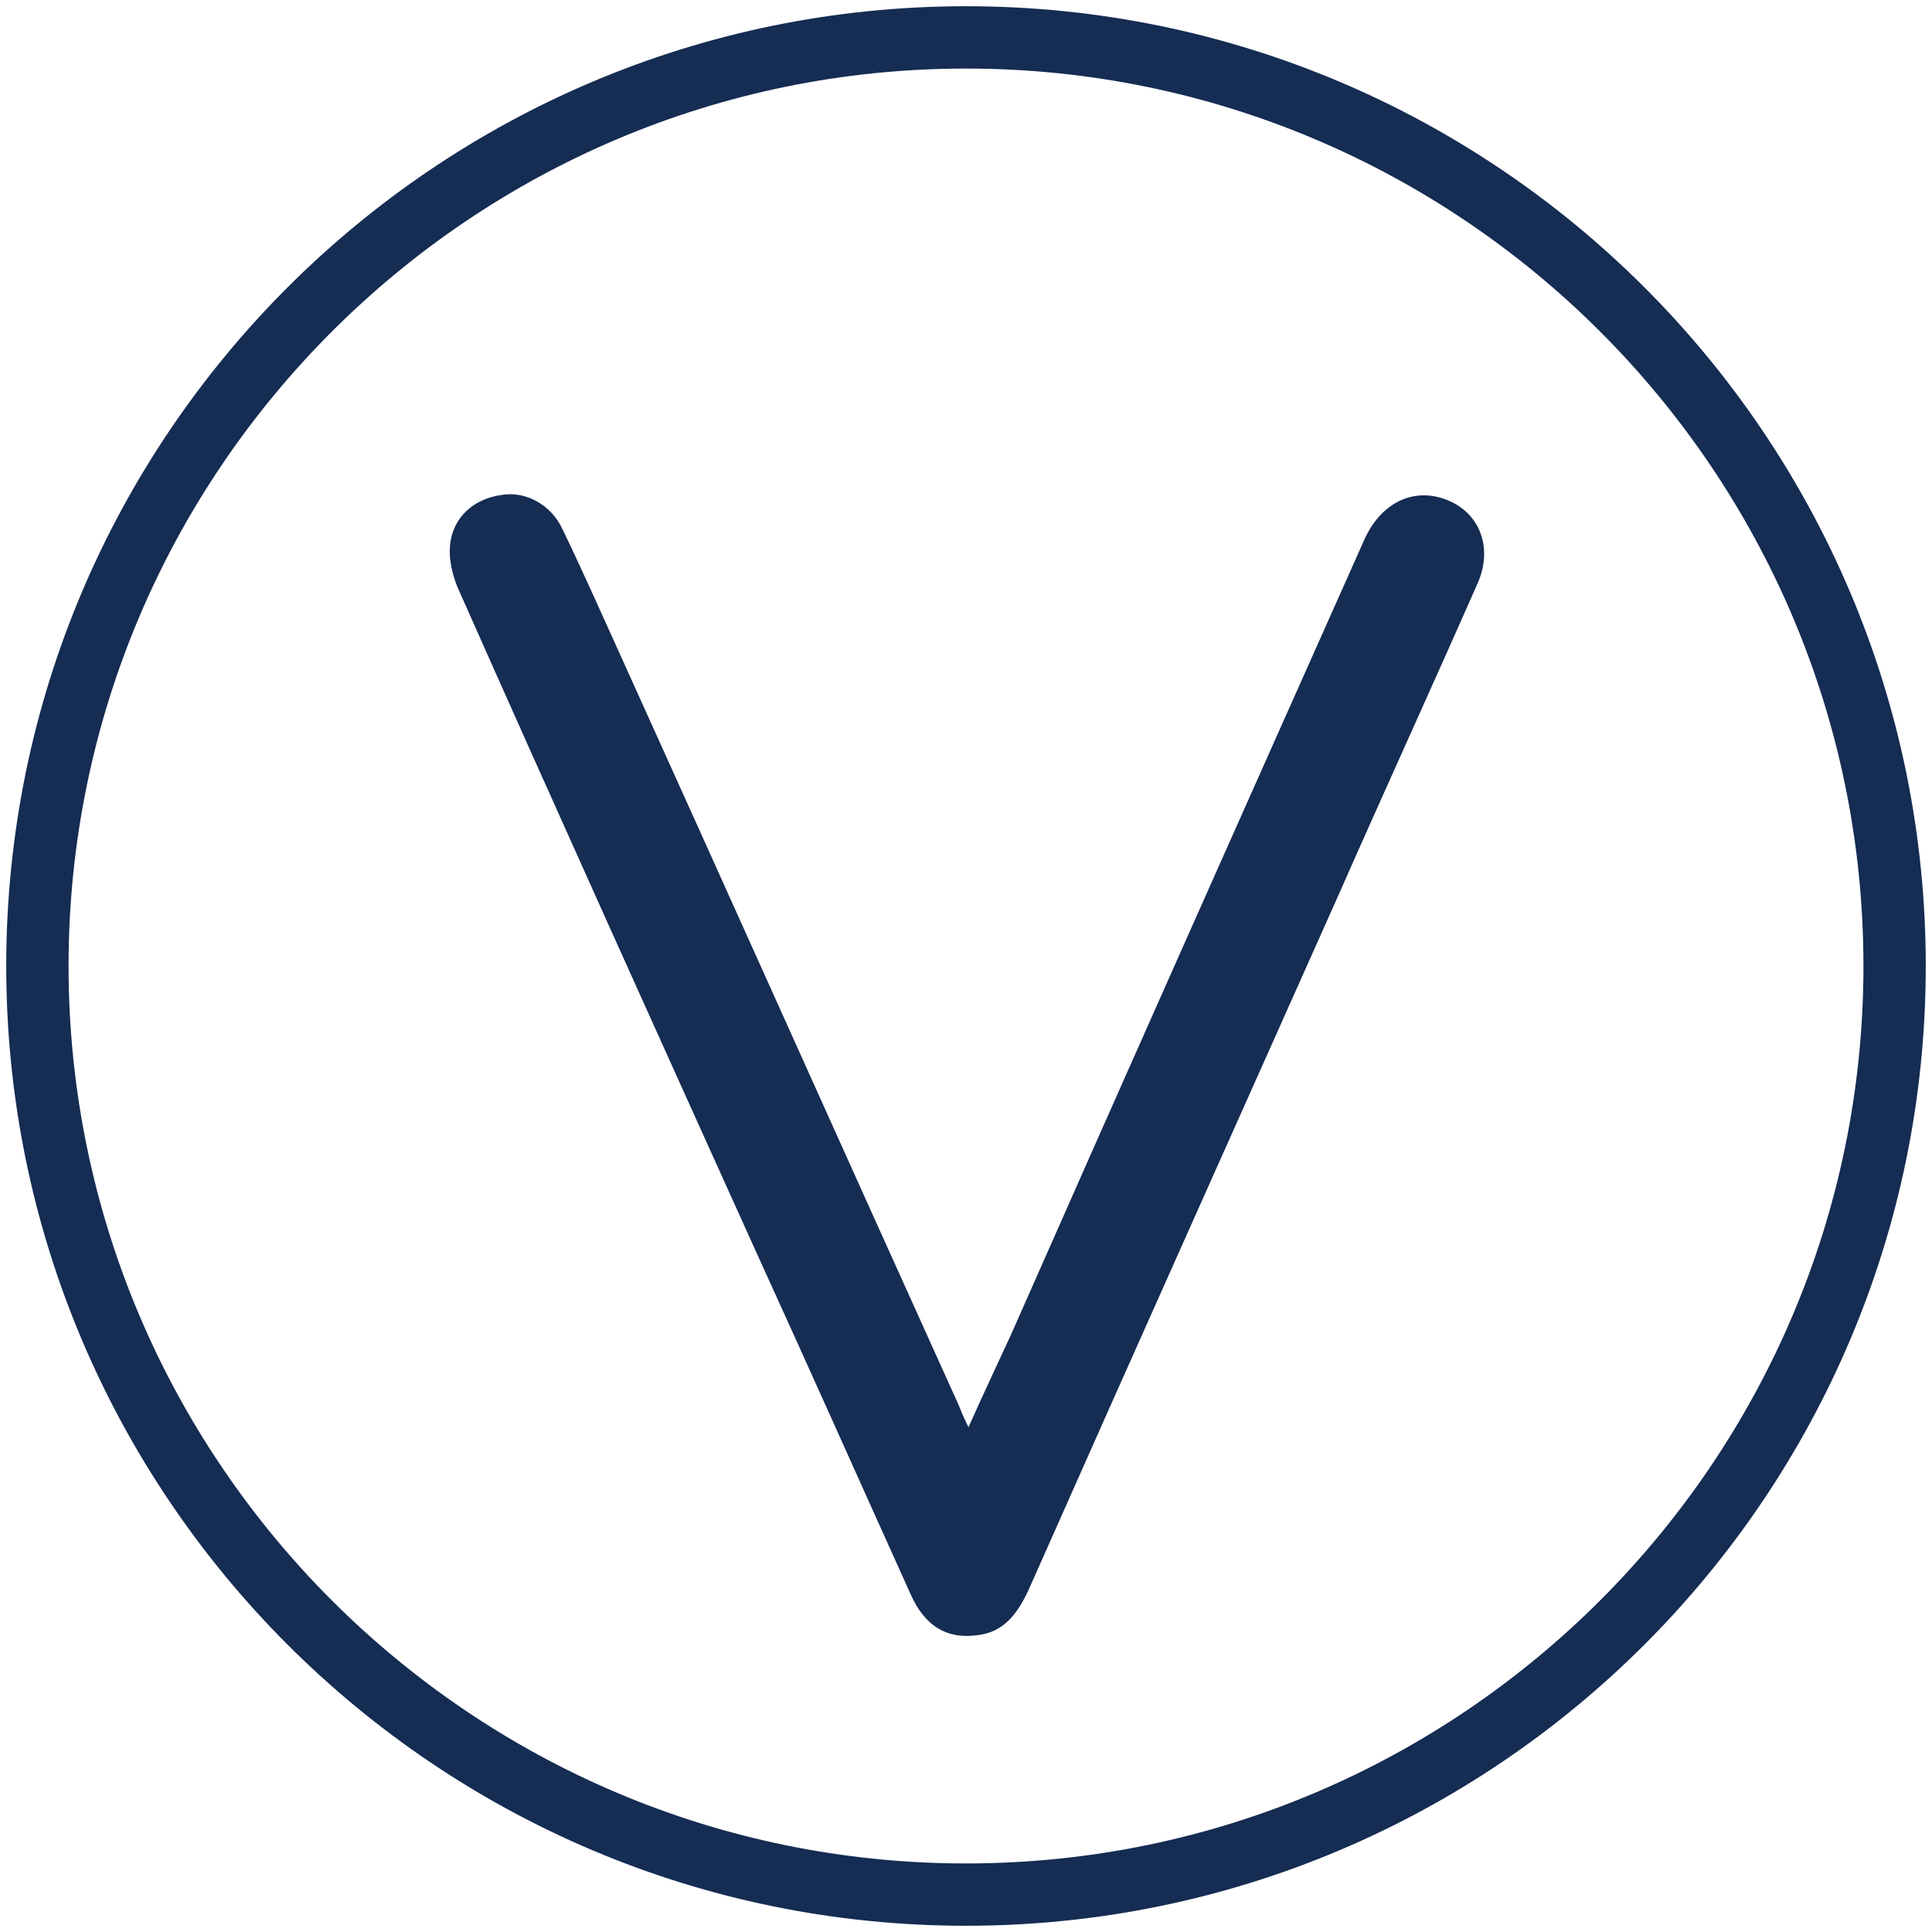 <?xml version="1.0" encoding="utf-8"?>
<!-- Generator: Adobe Illustrator 27.8.1, SVG Export Plug-In . SVG Version: 6.00 Build 0)  -->
<svg version="1.1" id="Layer_1" xmlns="http://www.w3.org/2000/svg" xmlns:xlink="http://www.w3.org/1999/xlink" x="0px" y="0px"
	 viewBox="0 0 155 155" style="enable-background:new 0 0 155 155;" xml:space="preserve">
<style type="text/css">
	.st0{clip-path:url(#SVGID_00000021095678180116778470000007405254396094154165_);}
	.st1{clip-path:url(#SVGID_00000178170739949602356850000004123947186827171497_);}
	.st2{fill:#152C53;}
</style>
<g>
	<g>
		<defs>
			<rect id="SVGID_1_" x="0.5" y="0.5" width="154" height="154"/>
		</defs>
		<clipPath id="SVGID_00000075873230123986477040000011175576306956724634_">
			<use xlink:href="#SVGID_1_"  style="overflow:visible;"/>
		</clipPath>
		<g style="clip-path:url(#SVGID_00000075873230123986477040000011175576306956724634_);">
			<g>
				<g>
					<defs>
						<rect id="SVGID_00000004508234940199346140000000230829422827052163_" x="0.5" y="0.5" width="154" height="154"/>
					</defs>
					<clipPath id="SVGID_00000059304292514015666450000002334122662135949486_">
						<use xlink:href="#SVGID_00000004508234940199346140000000230829422827052163_"  style="overflow:visible;"/>
					</clipPath>
					<g style="clip-path:url(#SVGID_00000059304292514015666450000002334122662135949486_);">
						<path class="st2" d="M77.5,154.5c-42.5,0-77-34.5-77-77s34.5-77,77-77s77,34.5,77,77S120,154.5,77.5,154.5L77.5,154.5z
							 M77.5,5.5c-39.7,0-72,32.3-72,72s32.3,72,72,72s72-32.3,72-72S117.2,5.5,77.5,5.5z"/>
					</g>
				</g>
			</g>
		</g>
	</g>
</g>
<path class="st2" d="M77.7,114.5c-0.4-0.8-0.6-1.3-0.8-1.8c-9.1-20.1-18.1-40.2-27.2-60.3c-1.5-3.3-3-6.7-4.6-10
	c-0.9-1.9-2.9-3-4.8-2.7c-2.3,0.3-4,1.8-4.2,4.1c-0.1,1.1,0.2,2.3,0.6,3.3c7.9,17.8,15.9,35.5,23.9,53.2c4.2,9.2,8.3,18.4,12.5,27.7
	c1.1,2.4,2.8,3.5,5.2,3.2c2.2-0.2,3.3-1.7,4.2-3.6C90.7,109.1,99,90.6,107.3,72c3.7-8.4,7.5-16.7,11.2-25.1c1.3-2.8,0.3-5.6-2.2-6.7
	c-2.7-1.2-5.4,0-6.8,3c-9.5,21.3-19,42.6-28.4,63.9C80,109.5,78.9,111.8,77.7,114.5z"/>
</svg>
